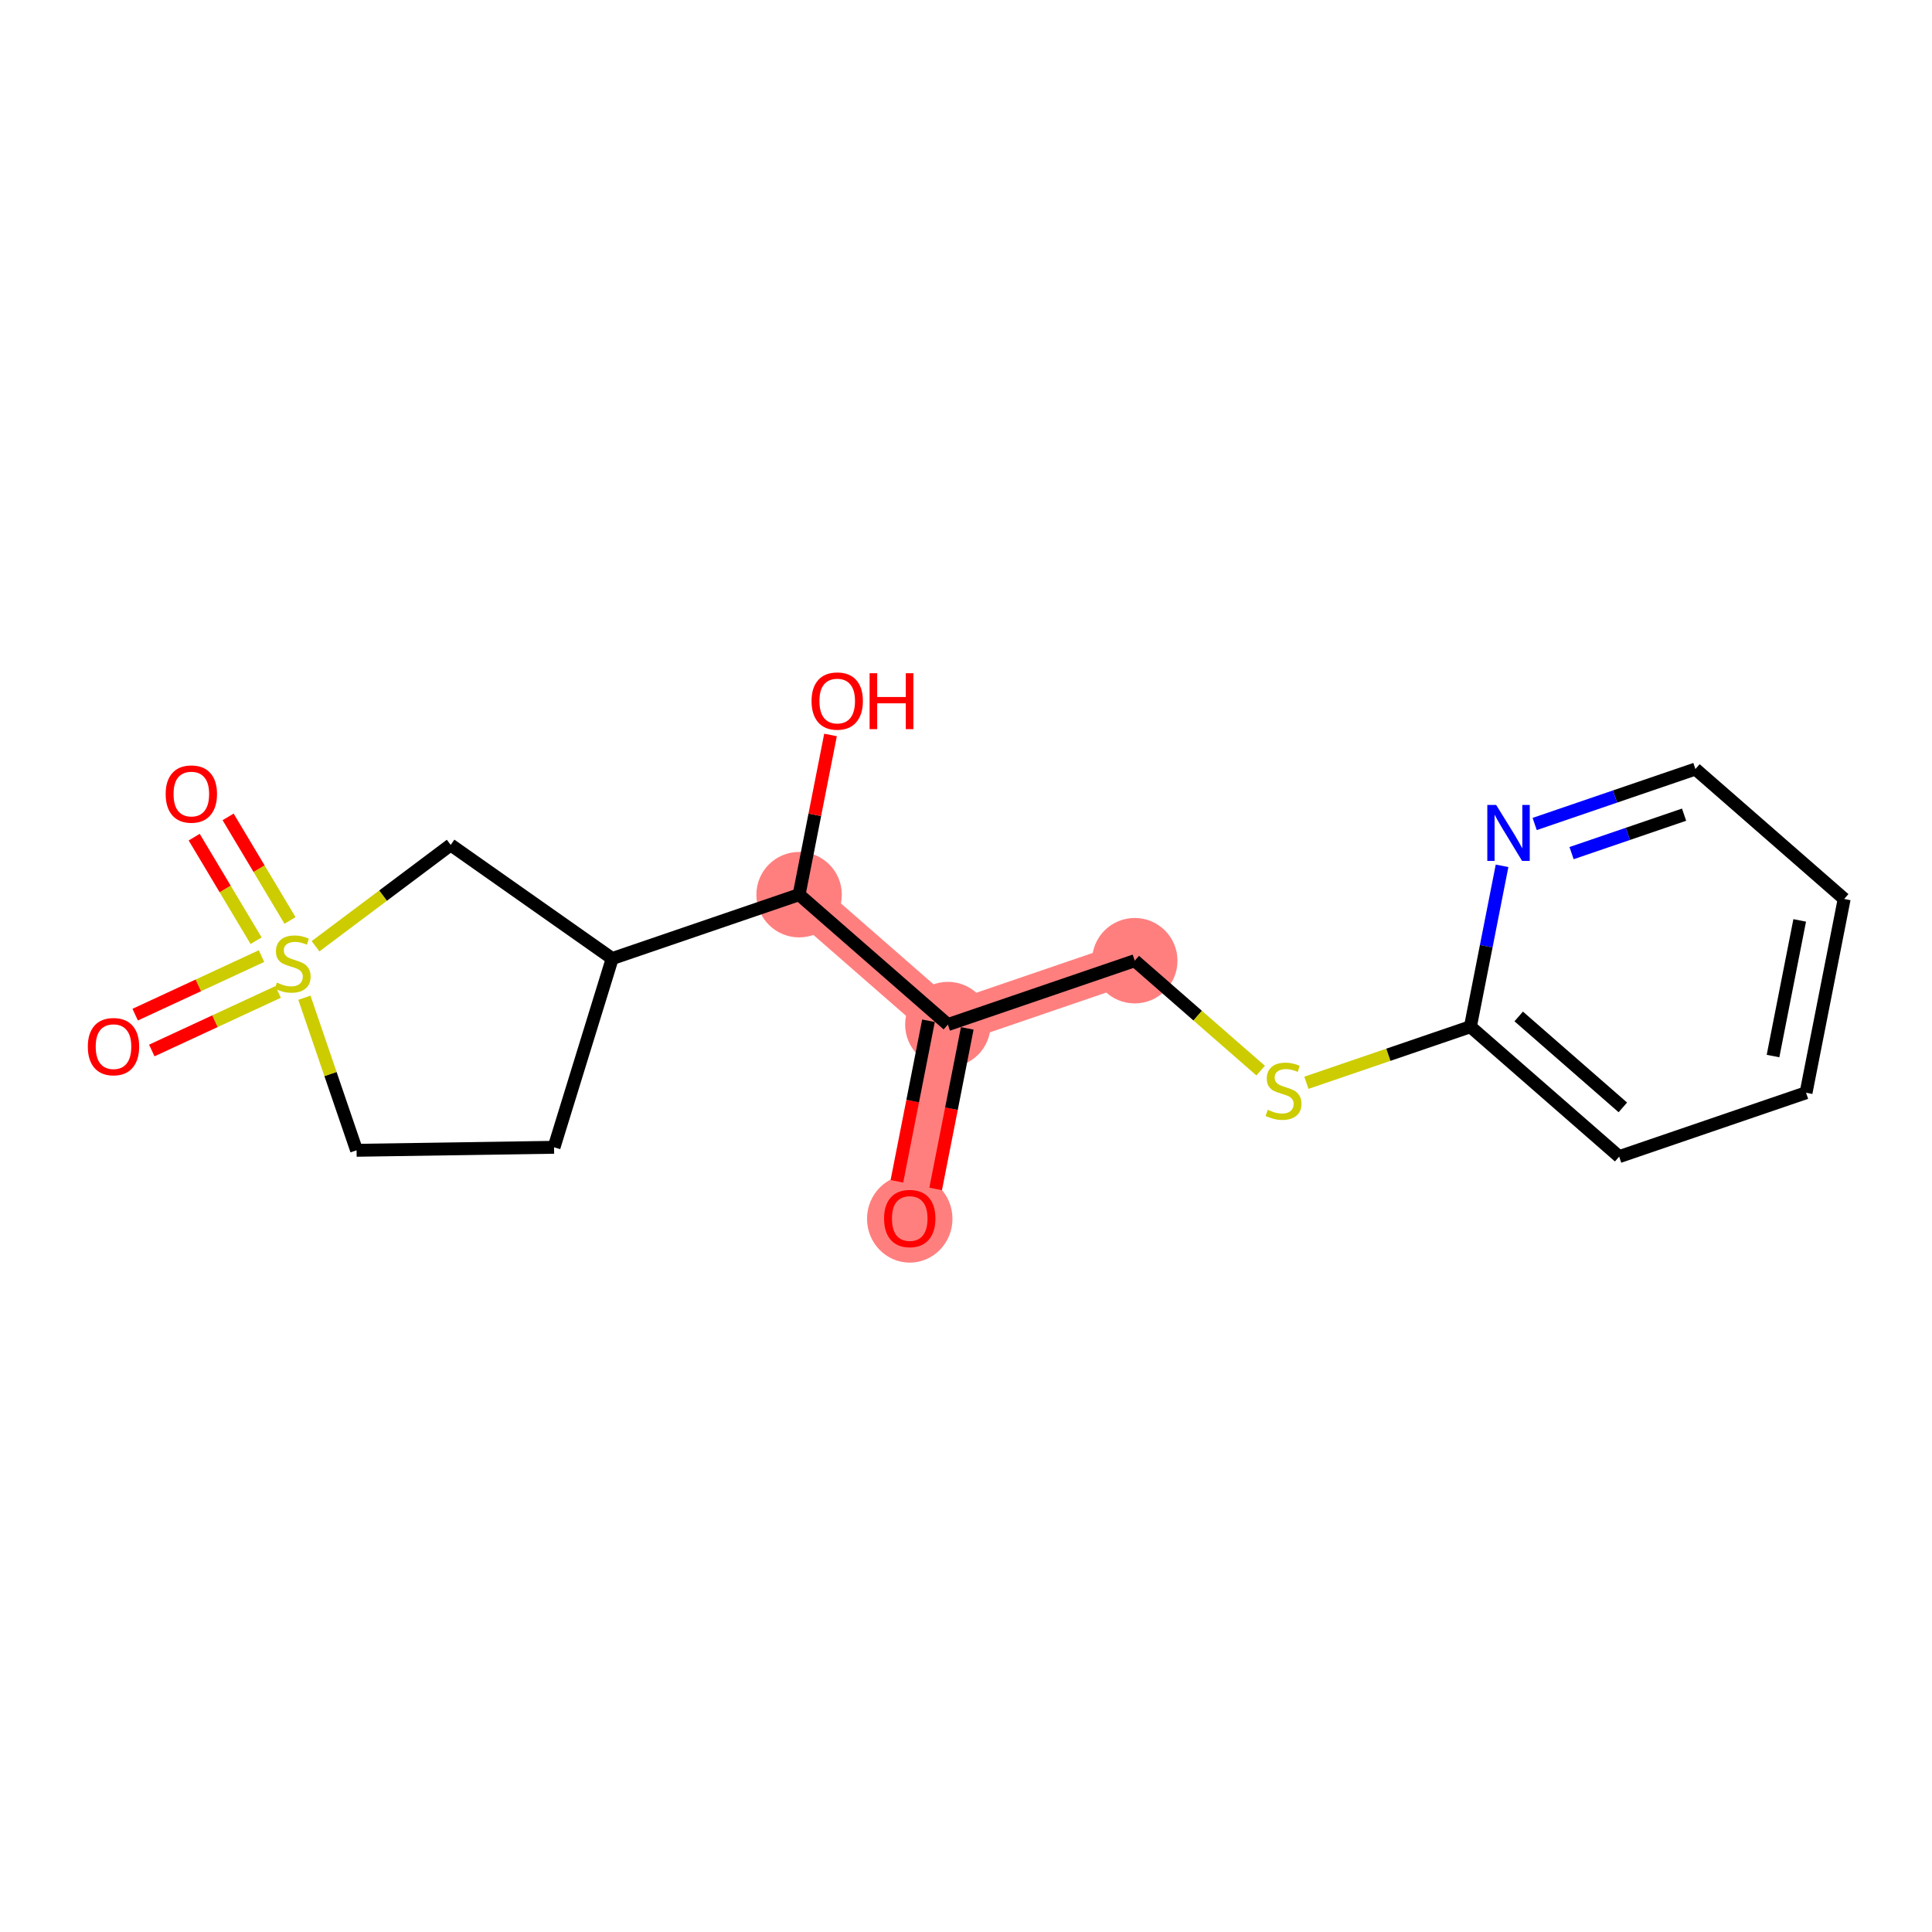 <?xml version='1.0' encoding='iso-8859-1'?>
<svg version='1.1' baseProfile='full'
              xmlns='http://www.w3.org/2000/svg'
                      xmlns:rdkit='http://www.rdkit.org/xml'
                      xmlns:xlink='http://www.w3.org/1999/xlink'
                  xml:space='preserve'
width='300px' height='300px' viewBox='0 0 300 300'>
<!-- END OF HEADER -->
<rect style='opacity:1.0;fill:#FFFFFF;stroke:none' width='300' height='300' x='0' y='0'> </rect>
<rect style='opacity:1.0;fill:#FFFFFF;stroke:none' width='300' height='300' x='0' y='0'> </rect>
<path d='M 141.265,189.187 L 147.184,159.095' style='fill:none;fill-rule:evenodd;stroke:#FF7F7F;stroke-width:6.5px;stroke-linecap:butt;stroke-linejoin:miter;stroke-opacity:1' />
<path d='M 147.184,159.095 L 176.204,149.175' style='fill:none;fill-rule:evenodd;stroke:#FF7F7F;stroke-width:6.5px;stroke-linecap:butt;stroke-linejoin:miter;stroke-opacity:1' />
<path d='M 147.184,159.095 L 124.084,138.923' style='fill:none;fill-rule:evenodd;stroke:#FF7F7F;stroke-width:6.5px;stroke-linecap:butt;stroke-linejoin:miter;stroke-opacity:1' />
<ellipse cx='141.265' cy='189.254' rx='6.134' ry='6.306'  style='fill:#FF7F7F;fill-rule:evenodd;stroke:#FF7F7F;stroke-width:1.0px;stroke-linecap:butt;stroke-linejoin:miter;stroke-opacity:1' />
<ellipse cx='147.184' cy='159.095' rx='6.134' ry='6.134'  style='fill:#FF7F7F;fill-rule:evenodd;stroke:#FF7F7F;stroke-width:1.0px;stroke-linecap:butt;stroke-linejoin:miter;stroke-opacity:1' />
<ellipse cx='176.204' cy='149.175' rx='6.134' ry='6.134'  style='fill:#FF7F7F;fill-rule:evenodd;stroke:#FF7F7F;stroke-width:1.0px;stroke-linecap:butt;stroke-linejoin:miter;stroke-opacity:1' />
<ellipse cx='124.084' cy='138.923' rx='6.134' ry='6.134'  style='fill:#FF7F7F;fill-rule:evenodd;stroke:#FF7F7F;stroke-width:1.0px;stroke-linecap:butt;stroke-linejoin:miter;stroke-opacity:1' />
<path class='bond-0 atom-0 atom-1' d='M 145.289,184.62 L 147.741,172.154' style='fill:none;fill-rule:evenodd;stroke:#FF0000;stroke-width:2.0px;stroke-linecap:butt;stroke-linejoin:miter;stroke-opacity:1' />
<path class='bond-0 atom-0 atom-1' d='M 147.741,172.154 L 150.193,159.687' style='fill:none;fill-rule:evenodd;stroke:#000000;stroke-width:2.0px;stroke-linecap:butt;stroke-linejoin:miter;stroke-opacity:1' />
<path class='bond-0 atom-0 atom-1' d='M 139.27,183.436 L 141.723,170.97' style='fill:none;fill-rule:evenodd;stroke:#FF0000;stroke-width:2.0px;stroke-linecap:butt;stroke-linejoin:miter;stroke-opacity:1' />
<path class='bond-0 atom-0 atom-1' d='M 141.723,170.97 L 144.175,158.503' style='fill:none;fill-rule:evenodd;stroke:#000000;stroke-width:2.0px;stroke-linecap:butt;stroke-linejoin:miter;stroke-opacity:1' />
<path class='bond-1 atom-1 atom-2' d='M 147.184,159.095 L 176.204,149.175' style='fill:none;fill-rule:evenodd;stroke:#000000;stroke-width:2.0px;stroke-linecap:butt;stroke-linejoin:miter;stroke-opacity:1' />
<path class='bond-9 atom-1 atom-10' d='M 147.184,159.095 L 124.084,138.923' style='fill:none;fill-rule:evenodd;stroke:#000000;stroke-width:2.0px;stroke-linecap:butt;stroke-linejoin:miter;stroke-opacity:1' />
<path class='bond-2 atom-2 atom-3' d='M 176.204,149.175 L 185.978,157.711' style='fill:none;fill-rule:evenodd;stroke:#000000;stroke-width:2.0px;stroke-linecap:butt;stroke-linejoin:miter;stroke-opacity:1' />
<path class='bond-2 atom-2 atom-3' d='M 185.978,157.711 L 195.753,166.246' style='fill:none;fill-rule:evenodd;stroke:#CCCC00;stroke-width:2.0px;stroke-linecap:butt;stroke-linejoin:miter;stroke-opacity:1' />
<path class='bond-3 atom-3 atom-4' d='M 202.856,168.134 L 215.59,163.781' style='fill:none;fill-rule:evenodd;stroke:#CCCC00;stroke-width:2.0px;stroke-linecap:butt;stroke-linejoin:miter;stroke-opacity:1' />
<path class='bond-3 atom-3 atom-4' d='M 215.59,163.781 L 228.324,159.428' style='fill:none;fill-rule:evenodd;stroke:#000000;stroke-width:2.0px;stroke-linecap:butt;stroke-linejoin:miter;stroke-opacity:1' />
<path class='bond-4 atom-4 atom-5' d='M 228.324,159.428 L 251.425,179.6' style='fill:none;fill-rule:evenodd;stroke:#000000;stroke-width:2.0px;stroke-linecap:butt;stroke-linejoin:miter;stroke-opacity:1' />
<path class='bond-4 atom-4 atom-5' d='M 235.824,157.834 L 251.994,171.954' style='fill:none;fill-rule:evenodd;stroke:#000000;stroke-width:2.0px;stroke-linecap:butt;stroke-linejoin:miter;stroke-opacity:1' />
<path class='bond-18 atom-9 atom-4' d='M 233.238,134.446 L 230.781,146.937' style='fill:none;fill-rule:evenodd;stroke:#0000FF;stroke-width:2.0px;stroke-linecap:butt;stroke-linejoin:miter;stroke-opacity:1' />
<path class='bond-18 atom-9 atom-4' d='M 230.781,146.937 L 228.324,159.428' style='fill:none;fill-rule:evenodd;stroke:#000000;stroke-width:2.0px;stroke-linecap:butt;stroke-linejoin:miter;stroke-opacity:1' />
<path class='bond-5 atom-5 atom-6' d='M 251.425,179.6 L 280.444,169.68' style='fill:none;fill-rule:evenodd;stroke:#000000;stroke-width:2.0px;stroke-linecap:butt;stroke-linejoin:miter;stroke-opacity:1' />
<path class='bond-6 atom-6 atom-7' d='M 280.444,169.68 L 286.364,139.589' style='fill:none;fill-rule:evenodd;stroke:#000000;stroke-width:2.0px;stroke-linecap:butt;stroke-linejoin:miter;stroke-opacity:1' />
<path class='bond-6 atom-6 atom-7' d='M 275.314,163.983 L 279.457,142.919' style='fill:none;fill-rule:evenodd;stroke:#000000;stroke-width:2.0px;stroke-linecap:butt;stroke-linejoin:miter;stroke-opacity:1' />
<path class='bond-7 atom-7 atom-8' d='M 286.364,139.589 L 263.263,119.417' style='fill:none;fill-rule:evenodd;stroke:#000000;stroke-width:2.0px;stroke-linecap:butt;stroke-linejoin:miter;stroke-opacity:1' />
<path class='bond-8 atom-8 atom-9' d='M 263.263,119.417 L 250.783,123.682' style='fill:none;fill-rule:evenodd;stroke:#000000;stroke-width:2.0px;stroke-linecap:butt;stroke-linejoin:miter;stroke-opacity:1' />
<path class='bond-8 atom-8 atom-9' d='M 250.783,123.682 L 238.304,127.948' style='fill:none;fill-rule:evenodd;stroke:#0000FF;stroke-width:2.0px;stroke-linecap:butt;stroke-linejoin:miter;stroke-opacity:1' />
<path class='bond-8 atom-8 atom-9' d='M 261.503,126.5 L 252.767,129.486' style='fill:none;fill-rule:evenodd;stroke:#000000;stroke-width:2.0px;stroke-linecap:butt;stroke-linejoin:miter;stroke-opacity:1' />
<path class='bond-8 atom-8 atom-9' d='M 252.767,129.486 L 244.032,132.472' style='fill:none;fill-rule:evenodd;stroke:#0000FF;stroke-width:2.0px;stroke-linecap:butt;stroke-linejoin:miter;stroke-opacity:1' />
<path class='bond-10 atom-10 atom-11' d='M 124.084,138.923 L 126.523,126.524' style='fill:none;fill-rule:evenodd;stroke:#000000;stroke-width:2.0px;stroke-linecap:butt;stroke-linejoin:miter;stroke-opacity:1' />
<path class='bond-10 atom-10 atom-11' d='M 126.523,126.524 L 128.962,114.125' style='fill:none;fill-rule:evenodd;stroke:#FF0000;stroke-width:2.0px;stroke-linecap:butt;stroke-linejoin:miter;stroke-opacity:1' />
<path class='bond-11 atom-10 atom-12' d='M 124.084,138.923 L 95.064,148.843' style='fill:none;fill-rule:evenodd;stroke:#000000;stroke-width:2.0px;stroke-linecap:butt;stroke-linejoin:miter;stroke-opacity:1' />
<path class='bond-12 atom-12 atom-13' d='M 95.064,148.843 L 86.031,178.151' style='fill:none;fill-rule:evenodd;stroke:#000000;stroke-width:2.0px;stroke-linecap:butt;stroke-linejoin:miter;stroke-opacity:1' />
<path class='bond-19 atom-18 atom-12' d='M 69.981,131.196 L 95.064,148.843' style='fill:none;fill-rule:evenodd;stroke:#000000;stroke-width:2.0px;stroke-linecap:butt;stroke-linejoin:miter;stroke-opacity:1' />
<path class='bond-13 atom-13 atom-14' d='M 86.031,178.151 L 55.367,178.617' style='fill:none;fill-rule:evenodd;stroke:#000000;stroke-width:2.0px;stroke-linecap:butt;stroke-linejoin:miter;stroke-opacity:1' />
<path class='bond-14 atom-14 atom-15' d='M 55.367,178.617 L 51.318,166.772' style='fill:none;fill-rule:evenodd;stroke:#000000;stroke-width:2.0px;stroke-linecap:butt;stroke-linejoin:miter;stroke-opacity:1' />
<path class='bond-14 atom-14 atom-15' d='M 51.318,166.772 L 47.269,154.928' style='fill:none;fill-rule:evenodd;stroke:#CCCC00;stroke-width:2.0px;stroke-linecap:butt;stroke-linejoin:miter;stroke-opacity:1' />
<path class='bond-15 atom-15 atom-16' d='M 40.606,148.461 L 30.797,153.008' style='fill:none;fill-rule:evenodd;stroke:#CCCC00;stroke-width:2.0px;stroke-linecap:butt;stroke-linejoin:miter;stroke-opacity:1' />
<path class='bond-15 atom-15 atom-16' d='M 30.797,153.008 L 20.989,157.555' style='fill:none;fill-rule:evenodd;stroke:#FF0000;stroke-width:2.0px;stroke-linecap:butt;stroke-linejoin:miter;stroke-opacity:1' />
<path class='bond-15 atom-15 atom-16' d='M 43.186,154.026 L 33.377,158.573' style='fill:none;fill-rule:evenodd;stroke:#CCCC00;stroke-width:2.0px;stroke-linecap:butt;stroke-linejoin:miter;stroke-opacity:1' />
<path class='bond-15 atom-15 atom-16' d='M 33.377,158.573 L 23.569,163.12' style='fill:none;fill-rule:evenodd;stroke:#FF0000;stroke-width:2.0px;stroke-linecap:butt;stroke-linejoin:miter;stroke-opacity:1' />
<path class='bond-16 atom-15 atom-17' d='M 45.032,142.927 L 40.226,134.886' style='fill:none;fill-rule:evenodd;stroke:#CCCC00;stroke-width:2.0px;stroke-linecap:butt;stroke-linejoin:miter;stroke-opacity:1' />
<path class='bond-16 atom-15 atom-17' d='M 40.226,134.886 L 35.419,126.845' style='fill:none;fill-rule:evenodd;stroke:#FF0000;stroke-width:2.0px;stroke-linecap:butt;stroke-linejoin:miter;stroke-opacity:1' />
<path class='bond-16 atom-15 atom-17' d='M 39.768,146.074 L 34.961,138.033' style='fill:none;fill-rule:evenodd;stroke:#CCCC00;stroke-width:2.0px;stroke-linecap:butt;stroke-linejoin:miter;stroke-opacity:1' />
<path class='bond-16 atom-15 atom-17' d='M 34.961,138.033 L 30.154,129.993' style='fill:none;fill-rule:evenodd;stroke:#FF0000;stroke-width:2.0px;stroke-linecap:butt;stroke-linejoin:miter;stroke-opacity:1' />
<path class='bond-17 atom-15 atom-18' d='M 48.998,146.934 L 59.49,139.065' style='fill:none;fill-rule:evenodd;stroke:#CCCC00;stroke-width:2.0px;stroke-linecap:butt;stroke-linejoin:miter;stroke-opacity:1' />
<path class='bond-17 atom-15 atom-18' d='M 59.49,139.065 L 69.981,131.196' style='fill:none;fill-rule:evenodd;stroke:#000000;stroke-width:2.0px;stroke-linecap:butt;stroke-linejoin:miter;stroke-opacity:1' />
<path  class='atom-0' d='M 137.278 189.211
Q 137.278 187.126, 138.308 185.96
Q 139.339 184.795, 141.265 184.795
Q 143.191 184.795, 144.221 185.96
Q 145.252 187.126, 145.252 189.211
Q 145.252 191.321, 144.209 192.523
Q 143.166 193.713, 141.265 193.713
Q 139.351 193.713, 138.308 192.523
Q 137.278 191.333, 137.278 189.211
M 141.265 192.732
Q 142.59 192.732, 143.301 191.849
Q 144.025 190.953, 144.025 189.211
Q 144.025 187.506, 143.301 186.647
Q 142.59 185.776, 141.265 185.776
Q 139.94 185.776, 139.216 186.635
Q 138.505 187.494, 138.505 189.211
Q 138.505 190.965, 139.216 191.849
Q 139.94 192.732, 141.265 192.732
' fill='#FF0000'/>
<path  class='atom-3' d='M 196.851 172.328
Q 196.949 172.365, 197.354 172.537
Q 197.759 172.709, 198.2 172.819
Q 198.654 172.917, 199.096 172.917
Q 199.918 172.917, 200.396 172.525
Q 200.875 172.12, 200.875 171.421
Q 200.875 170.942, 200.629 170.648
Q 200.396 170.353, 200.028 170.194
Q 199.66 170.034, 199.047 169.85
Q 198.274 169.617, 197.808 169.397
Q 197.354 169.176, 197.023 168.71
Q 196.704 168.243, 196.704 167.458
Q 196.704 166.367, 197.44 165.692
Q 198.188 165.017, 199.66 165.017
Q 200.666 165.017, 201.807 165.496
L 201.525 166.44
Q 200.482 166.011, 199.697 166.011
Q 198.85 166.011, 198.384 166.367
Q 197.918 166.71, 197.93 167.311
Q 197.93 167.777, 198.163 168.059
Q 198.409 168.342, 198.752 168.501
Q 199.108 168.661, 199.697 168.845
Q 200.482 169.09, 200.948 169.335
Q 201.414 169.581, 201.746 170.084
Q 202.089 170.574, 202.089 171.421
Q 202.089 172.623, 201.279 173.273
Q 200.482 173.911, 199.145 173.911
Q 198.372 173.911, 197.783 173.739
Q 197.207 173.58, 196.52 173.298
L 196.851 172.328
' fill='#CCCC00'/>
<path  class='atom-9' d='M 232.324 124.994
L 235.17 129.594
Q 235.452 130.048, 235.906 130.87
Q 236.359 131.692, 236.384 131.741
L 236.384 124.994
L 237.537 124.994
L 237.537 133.679
L 236.347 133.679
L 233.293 128.649
Q 232.937 128.06, 232.557 127.386
Q 232.189 126.711, 232.078 126.502
L 232.078 133.679
L 230.95 133.679
L 230.95 124.994
L 232.324 124.994
' fill='#0000FF'/>
<path  class='atom-11' d='M 126.016 108.856
Q 126.016 106.77, 127.046 105.605
Q 128.077 104.44, 130.003 104.44
Q 131.929 104.44, 132.959 105.605
Q 133.99 106.77, 133.99 108.856
Q 133.99 110.966, 132.947 112.168
Q 131.904 113.358, 130.003 113.358
Q 128.089 113.358, 127.046 112.168
Q 126.016 110.978, 126.016 108.856
M 130.003 112.377
Q 131.328 112.377, 132.039 111.493
Q 132.763 110.598, 132.763 108.856
Q 132.763 107.151, 132.039 106.292
Q 131.328 105.421, 130.003 105.421
Q 128.678 105.421, 127.954 106.28
Q 127.243 107.138, 127.243 108.856
Q 127.243 110.61, 127.954 111.493
Q 128.678 112.377, 130.003 112.377
' fill='#FF0000'/>
<path  class='atom-11' d='M 135.032 104.538
L 136.21 104.538
L 136.21 108.23
L 140.651 108.23
L 140.651 104.538
L 141.829 104.538
L 141.829 113.223
L 140.651 113.223
L 140.651 109.212
L 136.21 109.212
L 136.21 113.223
L 135.032 113.223
L 135.032 104.538
' fill='#FF0000'/>
<path  class='atom-15' d='M 42.994 152.578
Q 43.092 152.615, 43.497 152.787
Q 43.901 152.959, 44.343 153.069
Q 44.797 153.167, 45.239 153.167
Q 46.06 153.167, 46.539 152.775
Q 47.017 152.37, 47.017 151.671
Q 47.017 151.192, 46.772 150.898
Q 46.539 150.603, 46.171 150.444
Q 45.803 150.284, 45.19 150.1
Q 44.417 149.867, 43.95 149.646
Q 43.497 149.426, 43.165 148.96
Q 42.846 148.493, 42.846 147.708
Q 42.846 146.616, 43.583 145.942
Q 44.331 145.267, 45.803 145.267
Q 46.809 145.267, 47.95 145.745
L 47.667 146.69
Q 46.625 146.261, 45.84 146.261
Q 44.993 146.261, 44.527 146.616
Q 44.061 146.96, 44.073 147.561
Q 44.073 148.027, 44.306 148.309
Q 44.552 148.591, 44.895 148.751
Q 45.251 148.91, 45.84 149.094
Q 46.625 149.34, 47.091 149.585
Q 47.557 149.83, 47.888 150.333
Q 48.232 150.824, 48.232 151.671
Q 48.232 152.873, 47.422 153.523
Q 46.625 154.161, 45.288 154.161
Q 44.515 154.161, 43.926 153.989
Q 43.349 153.83, 42.663 153.547
L 42.994 152.578
' fill='#CCCC00'/>
<path  class='atom-16' d='M 13.636 162.521
Q 13.636 160.435, 14.667 159.27
Q 15.697 158.104, 17.623 158.104
Q 19.549 158.104, 20.58 159.27
Q 21.61 160.435, 21.61 162.521
Q 21.61 164.631, 20.567 165.833
Q 19.525 167.023, 17.623 167.023
Q 15.71 167.023, 14.667 165.833
Q 13.636 164.643, 13.636 162.521
M 17.623 166.041
Q 18.948 166.041, 19.66 165.158
Q 20.383 164.263, 20.383 162.521
Q 20.383 160.815, 19.66 159.957
Q 18.948 159.086, 17.623 159.086
Q 16.298 159.086, 15.575 159.944
Q 14.863 160.803, 14.863 162.521
Q 14.863 164.275, 15.575 165.158
Q 16.298 166.041, 17.623 166.041
' fill='#FF0000'/>
<path  class='atom-17' d='M 25.724 123.299
Q 25.724 121.213, 26.754 120.048
Q 27.785 118.882, 29.711 118.882
Q 31.637 118.882, 32.667 120.048
Q 33.698 121.213, 33.698 123.299
Q 33.698 125.409, 32.655 126.611
Q 31.612 127.801, 29.711 127.801
Q 27.797 127.801, 26.754 126.611
Q 25.724 125.421, 25.724 123.299
M 29.711 126.819
Q 31.036 126.819, 31.747 125.936
Q 32.471 125.041, 32.471 123.299
Q 32.471 121.594, 31.747 120.735
Q 31.036 119.864, 29.711 119.864
Q 28.386 119.864, 27.662 120.723
Q 26.951 121.581, 26.951 123.299
Q 26.951 125.053, 27.662 125.936
Q 28.386 126.819, 29.711 126.819
' fill='#FF0000'/>
</svg>
